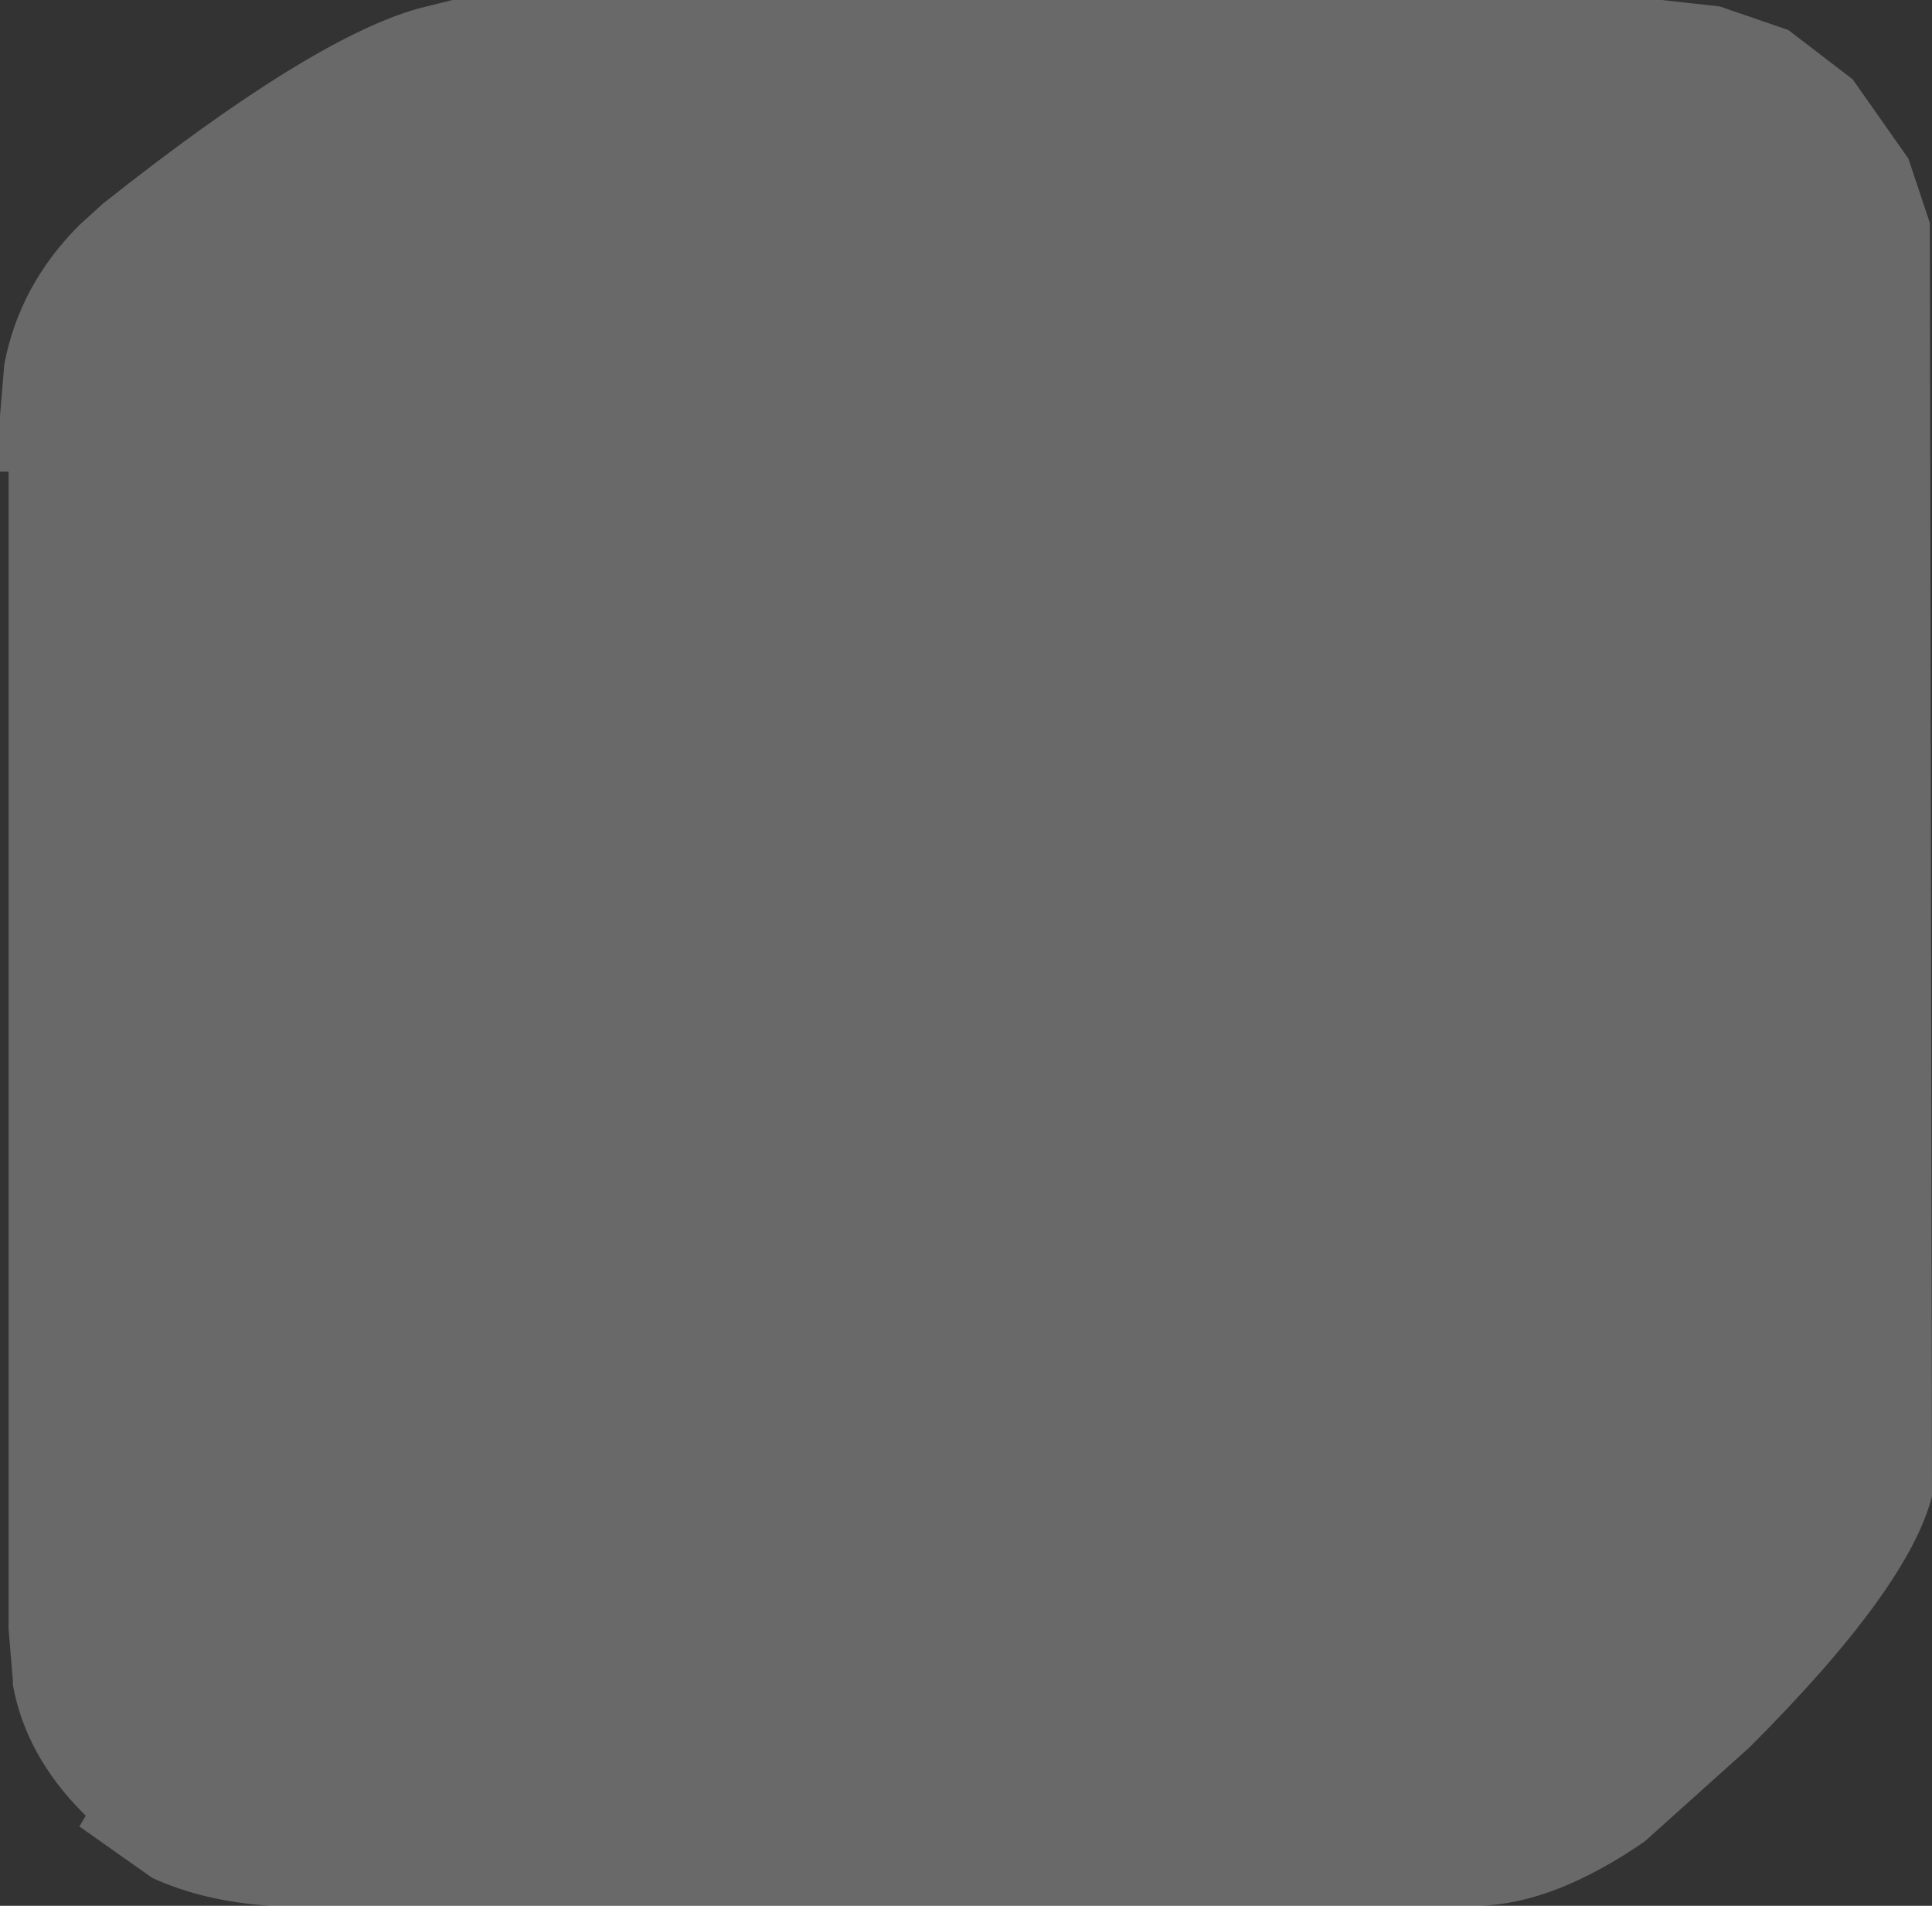 <?xml version="1.0" encoding="UTF-8" standalone="no"?>
<svg xmlns:xlink="http://www.w3.org/1999/xlink" height="44.45px" width="45.05px" xmlns="http://www.w3.org/2000/svg">
  <rect width="100%" height="100%" fill="#333333" stroke="none"/>
  <g transform="matrix(1.0, 0.0, 0.0, 1.0, -2.5, 45.45)">
    <path d="M13.05 -45.45 L41.25 -45.45 42.6 -45.3 44.2 -44.75 45.7 -43.6 47.0 -41.75 47.5 -40.25 47.55 -10.7 47.55 -10.55 Q47.0 -8.4 43.3 -4.7 L40.85 -2.5 Q38.75 -1.05 37.0 -1.0 L8.8 -1.0 Q7.25 -1.1 6.05 -1.65 L4.35 -2.85 4.5 -3.1 4.45 -3.15 Q3.1 -4.5 2.8 -6.15 L2.8 -6.25 2.7 -7.45 2.7 -34.45 2.5 -34.45 2.5 -35.75 2.6 -36.95 Q2.95 -38.8 4.35 -40.2 L4.9 -40.7 Q9.75 -44.55 12.25 -45.25 L13.05 -45.45" fill="#ffffff" fill-opacity="0.263" fill-rule="evenodd" stroke="none"/>
  </g>
</svg>
